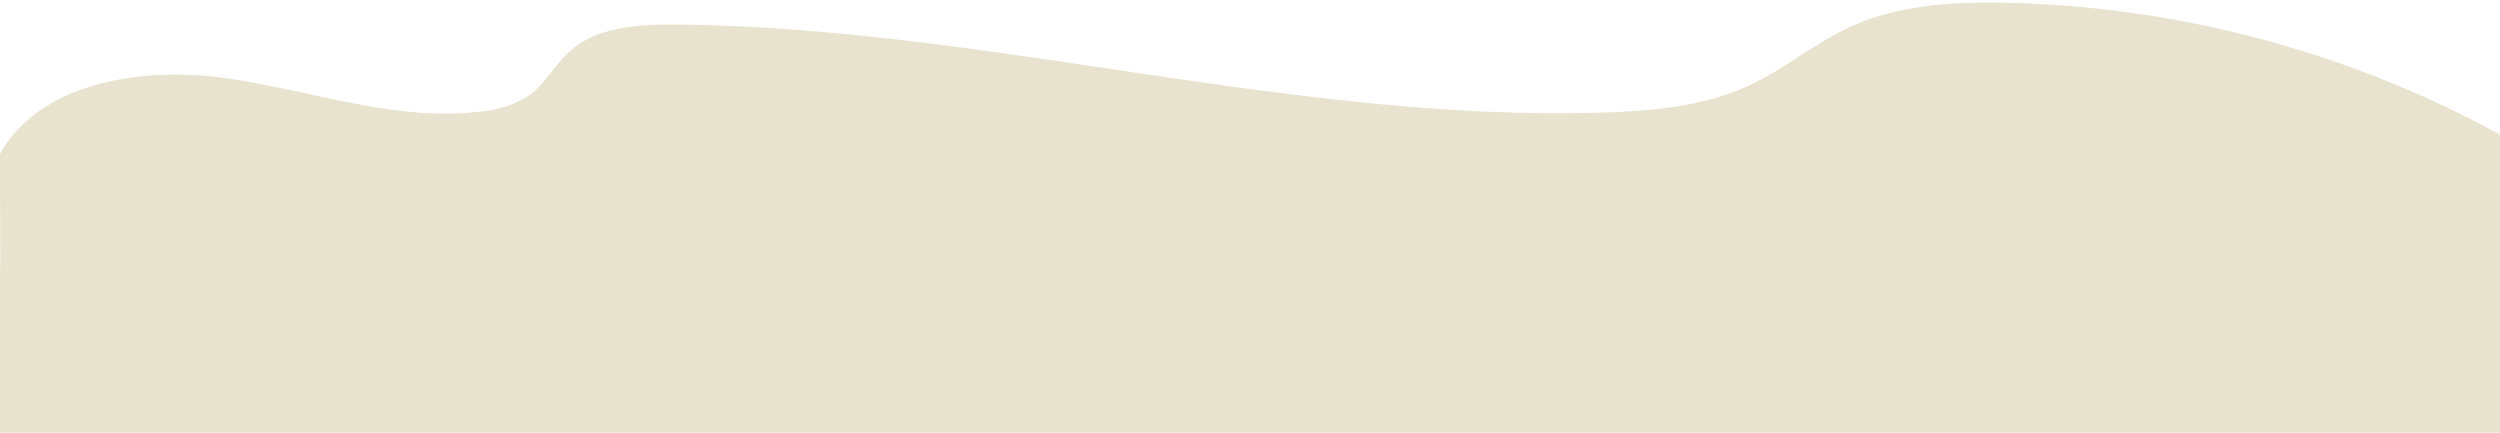 <svg xmlns="http://www.w3.org/2000/svg" xmlns:xlink="http://www.w3.org/1999/xlink" width="445" height="77" viewBox="0 0 445 77">
  <defs>
    <clipPath id="clip-path">
      <rect id="Rectángulo_1620" data-name="Rectángulo 1620" width="445" height="77" transform="translate(0 5502)" fill="#fff" stroke="#707070" stroke-width="1"/>
    </clipPath>
  </defs>
  <g id="Enmascarar_grupo_1" data-name="Enmascarar grupo 1" transform="translate(0 -5502)" clip-path="url(#clip-path)">
    <g id="Grupo_2306" data-name="Grupo 2306" transform="translate(-71.304 665.13)">
      <g id="Grupo_2337" data-name="Grupo 2337" transform="translate(-16.696 4907.945)">
        <rect id="Rectángulo_1453" data-name="Rectángulo 1453" width="445" height="347.41" transform="translate(88 -23.373)" fill="#e7e3cf"/>
        <path id="Trazado_20046" data-name="Trazado 20046" d="M521.749,762.313c-7.32,19.937-25.976,24.365-41.431,20.994s-30.723-12.094-46.228-9.243a15.2,15.2,0,0,0-8.982,4.558c-2.96,3.287-4.632,8.454-7.348,12.156-5.073,6.915-12.752,7.576-19.729,7.463-56.6-.918-112.171-27.041-168.746-24.436-9.157.422-18.539,1.691-26.782,7.464-6.57,4.6-12.113,11.865-18.7,16.416-8.8,6.083-18.883,6.934-28.64,6.583-31.429-1.128-62.627-13.832-89.832-36.58V718.5H521.676Z" transform="translate(22.669 -408.463)" fill="#e7e3cf"/>
        <path id="Trazado_20057" data-name="Trazado 20057" d="M445,28.087c-7.137,12.781-25.326,15.619-40.395,13.459s-29.954-7.753-45.072-5.925a18.5,18.5,0,0,0-8.757,2.922c-2.886,2.107-4.517,5.419-7.164,7.792-4.947,4.433-12.433,4.857-19.236,4.784-55.185-.588-109.364-17.335-164.524-15.665-8.928.271-18.076,1.084-26.112,4.785-6.405,2.95-11.81,7.606-18.232,10.524-8.583,3.9-18.411,4.445-27.924,4.22A192.3,192.3,0,0,1,0,31.534V0H444.929Z" transform="translate(533 -15.586) rotate(180)" fill="#e7e3cf"/>
      </g>
    </g>
  </g>
</svg>
